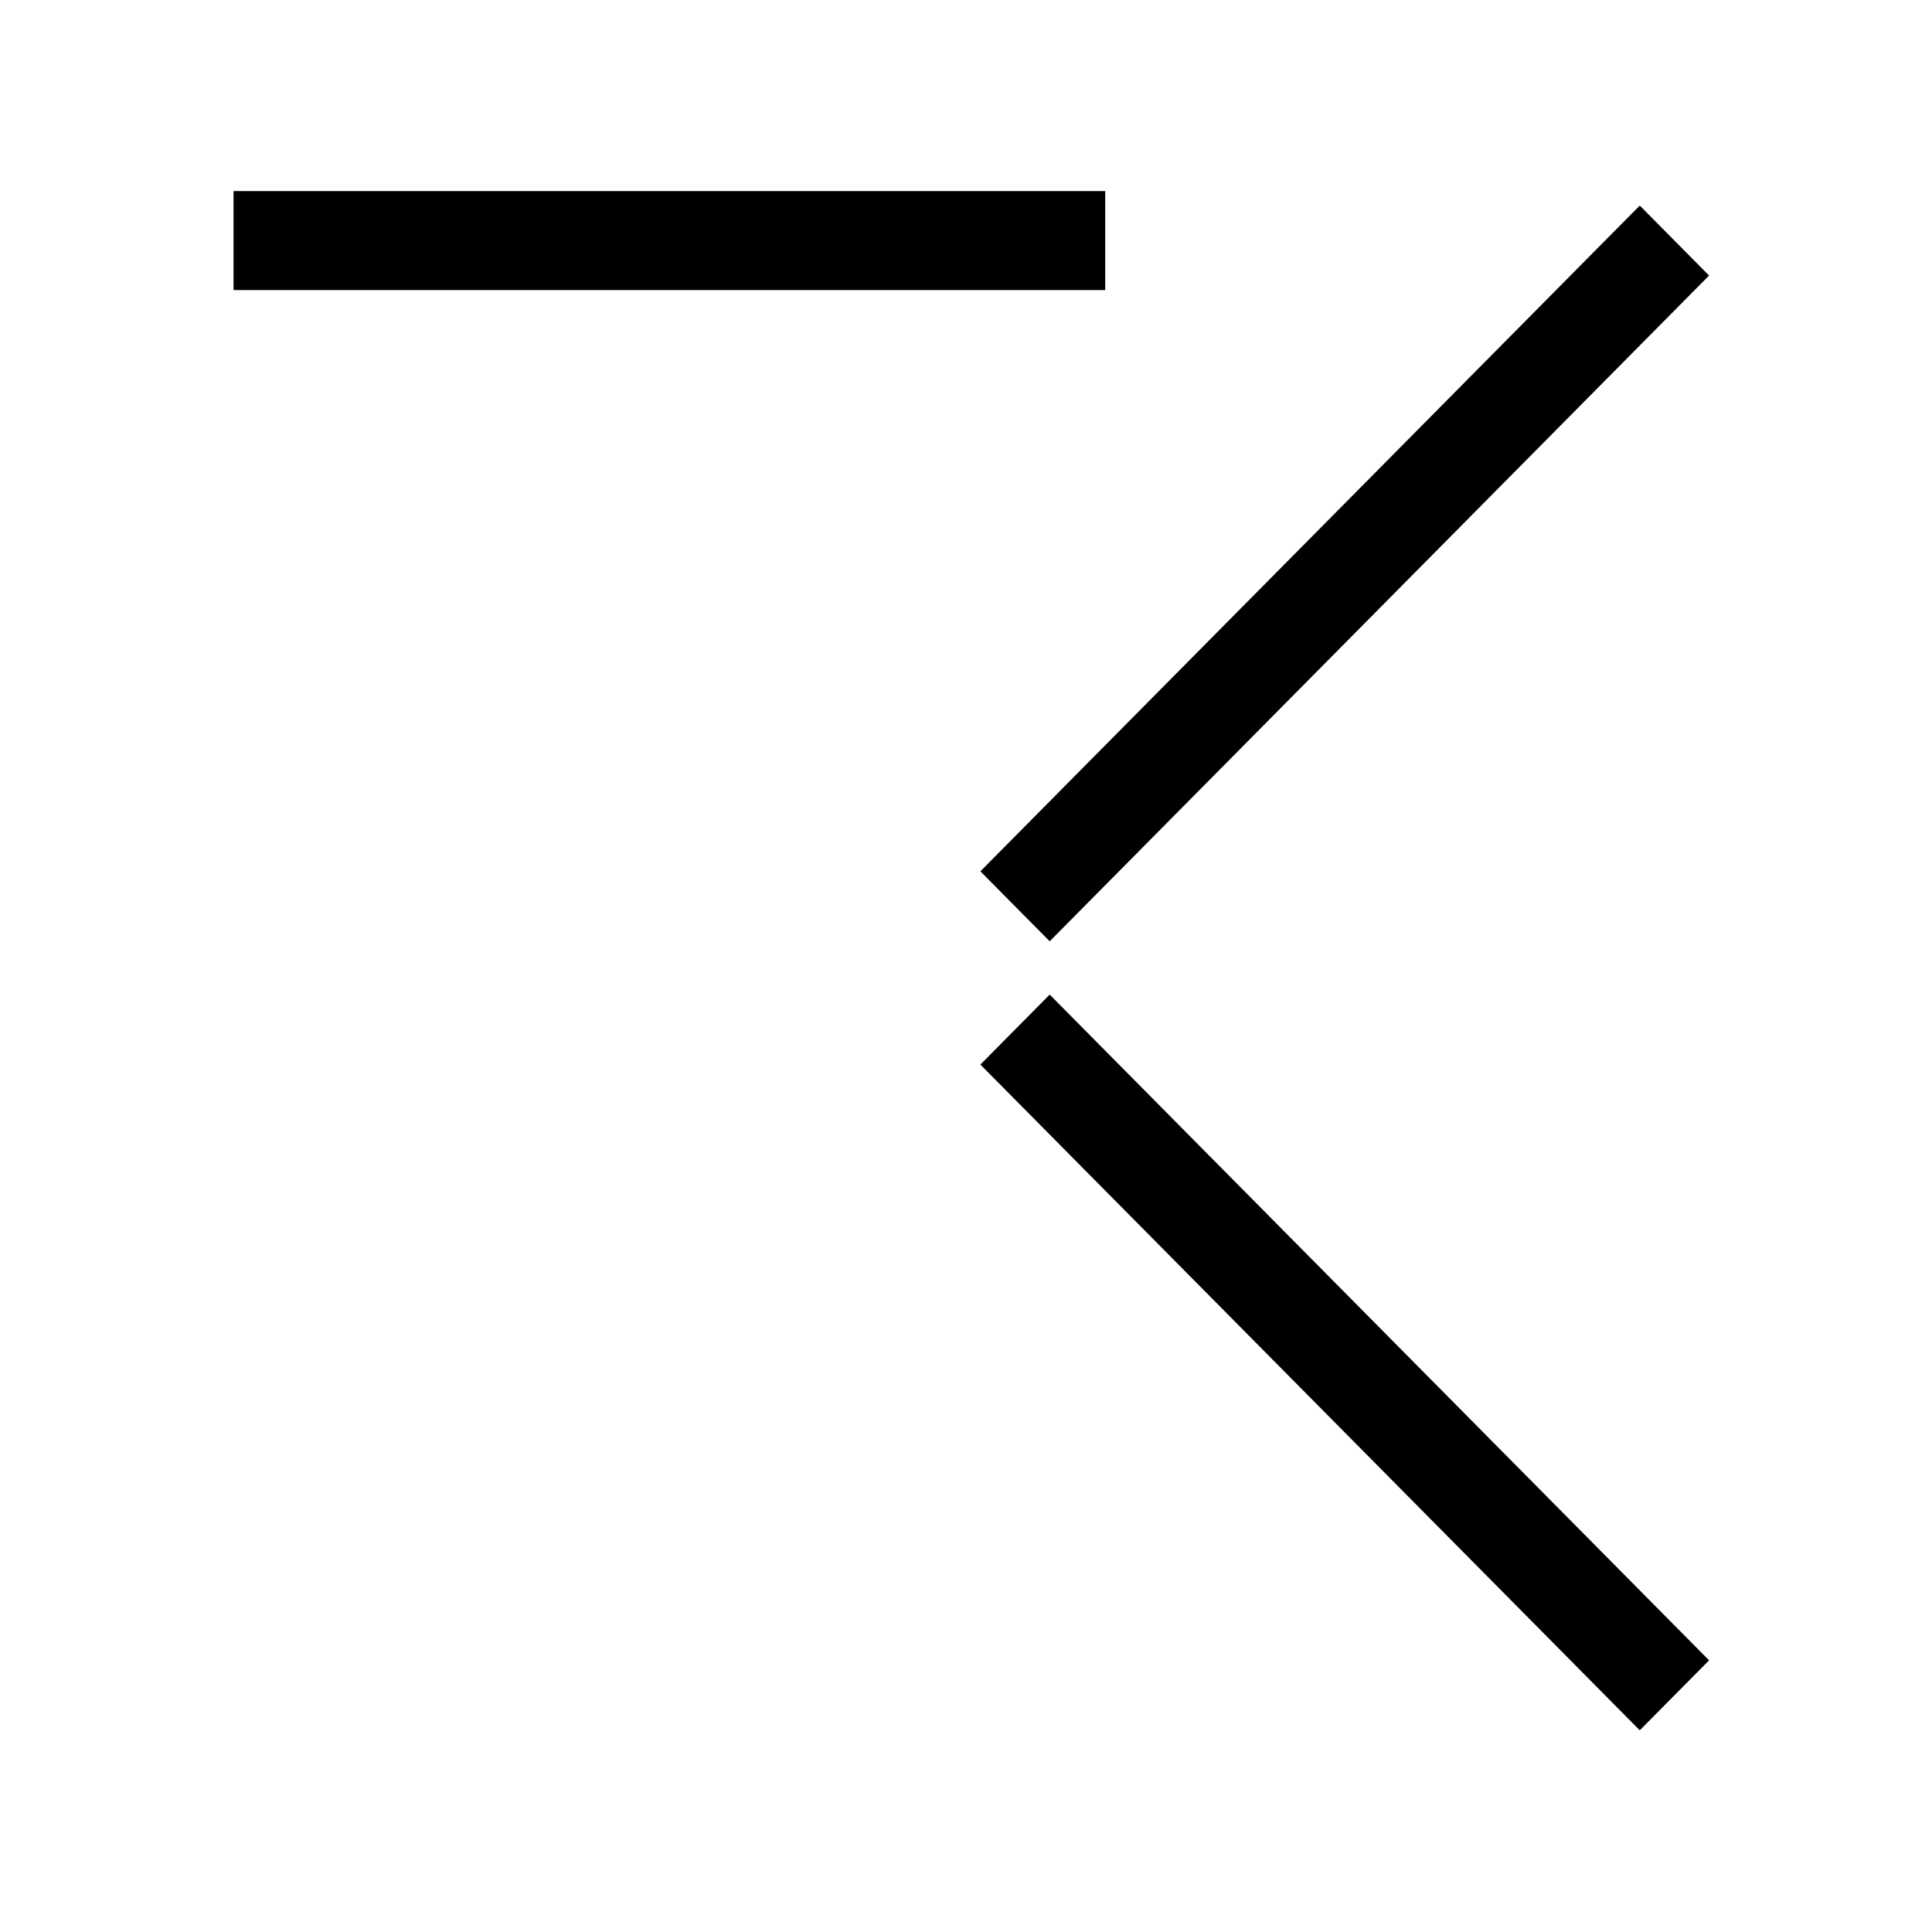 <svg width="182" height="182" viewBox="0 0 182 182" fill="none" xmlns="http://www.w3.org/2000/svg">
<path fill-rule="evenodd" clip-rule="evenodd" d="M161 25.957L98.884 88.672L92.355 82.08L154.471 19.365L161 25.957ZM154.471 163L92.355 100.286L98.884 93.694L161 156.408L154.471 163ZM104.116 27.323L22 27.323L22 18L104.116 18L104.116 27.323Z" fill="black"/>
</svg>
